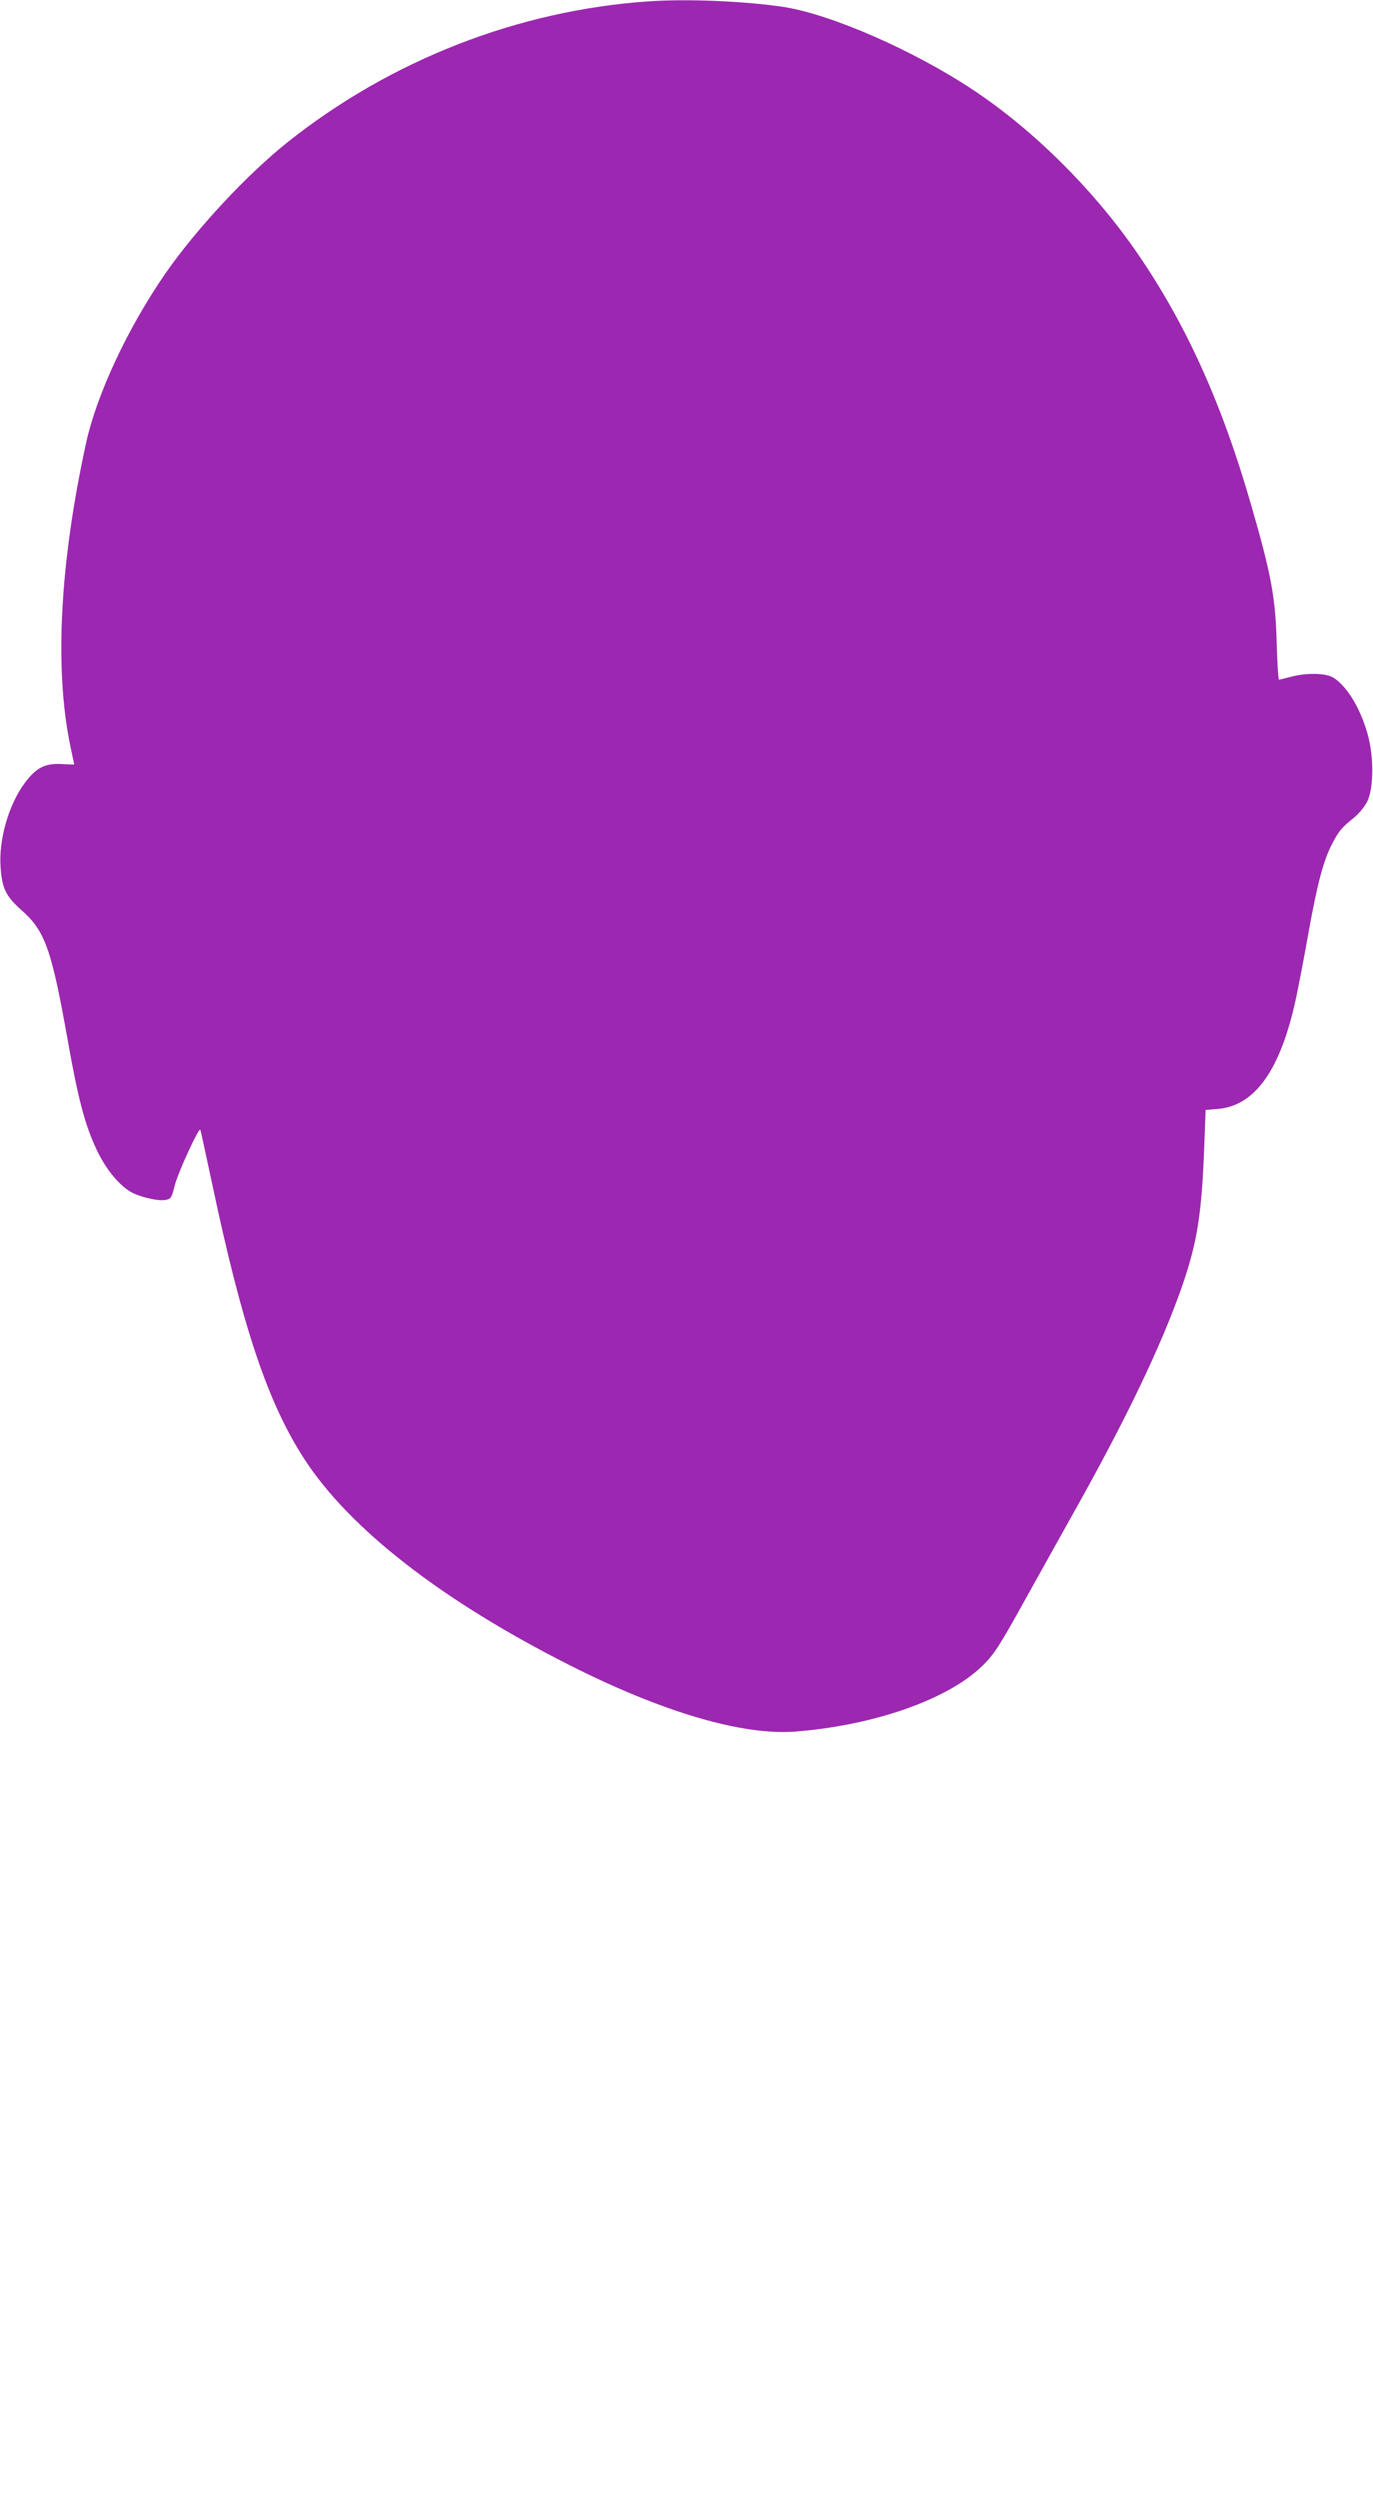 <?xml version="1.0" standalone="no"?>
<!DOCTYPE svg PUBLIC "-//W3C//DTD SVG 20010904//EN"
 "http://www.w3.org/TR/2001/REC-SVG-20010904/DTD/svg10.dtd">
<svg version="1.0" xmlns="http://www.w3.org/2000/svg"
 width="703pt" height="1280pt" viewBox="0 0 703 1280"
 preserveAspectRatio="xMidYMid meet">
<g transform="translate(0,1280) scale(0.1,-0.1)"
fill="#9c27b0" stroke="none">
<path d="M3320 12793 c-667 -46 -1317 -300 -1845 -719 -209 -166 -468 -444
-628 -674 -191 -276 -351 -617 -406 -867 -135 -618 -163 -1156 -81 -1552 11
-52 20 -95 20 -95 0 -1 -29 0 -64 2 -85 5 -132 -19 -190 -98 -82 -111 -133
-289 -123 -429 7 -110 27 -150 108 -222 120 -106 153 -201 235 -661 54 -306
89 -438 149 -565 44 -94 109 -175 170 -213 43 -27 143 -51 181 -44 29 5 33 10
48 72 17 68 126 305 132 287 2 -5 29 -129 60 -275 155 -734 285 -1122 472
-1410 232 -358 704 -725 1357 -1055 476 -241 884 -361 1155 -341 400 31 778
162 956 333 63 60 92 106 226 348 58 105 170 305 248 445 269 480 444 846 551
1150 79 228 102 371 115 721 l7 186 62 5 c191 16 321 199 400 563 13 61 42
211 64 335 45 252 77 374 121 458 34 66 49 84 111 134 26 21 57 58 70 85 33
68 34 232 1 346 -38 134 -107 246 -176 288 -38 23 -137 25 -216 4 -30 -8 -58
-15 -61 -15 -4 0 -9 82 -12 183 -6 239 -28 357 -134 722 -151 522 -337 930
-591 1295 -221 317 -521 614 -827 818 -303 202 -725 387 -970 426 -196 30
-496 43 -695 29z"/>
</g>
</svg>
